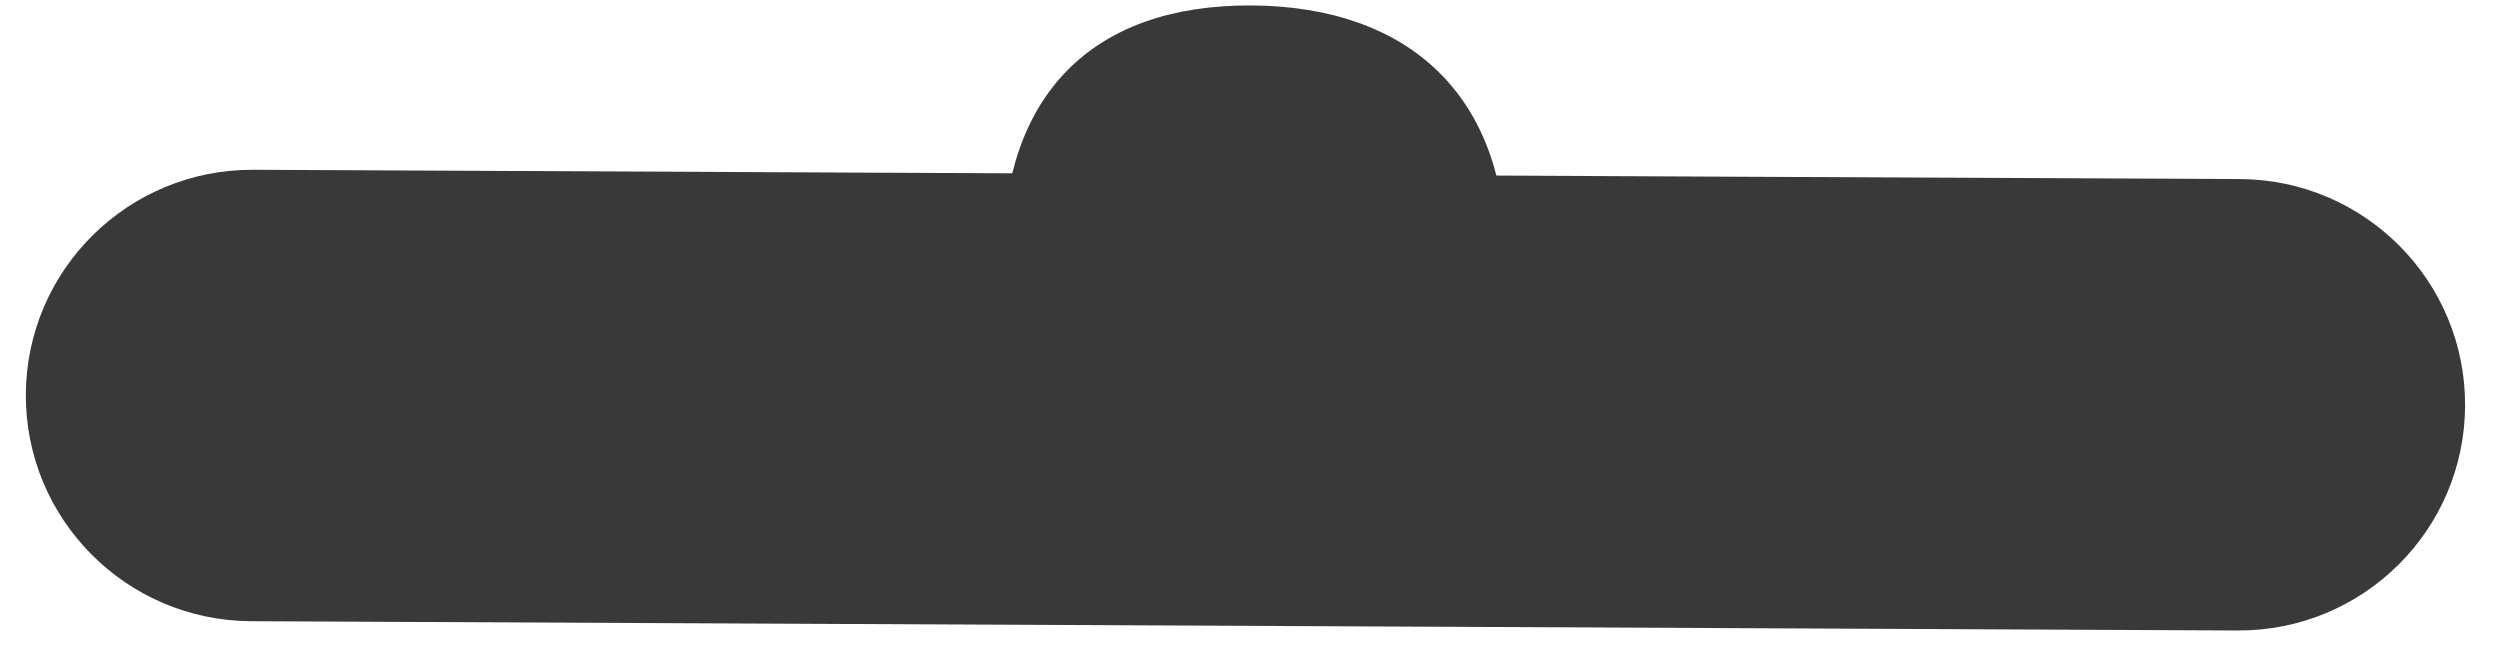 <svg xmlns="http://www.w3.org/2000/svg" viewBox="0 0 56 15" fill="none">
  <g>
    <path d="M0.579 8.835C0.592 6.043 2.872 3.79 5.672 3.803L50.172 4.011C52.972 4.024 55.231 6.298 55.218 9.09C55.205 11.883 52.925 14.136 50.125 14.123L5.625 13.915C2.825 13.902 0.566 11.627 0.579 8.835Z" fill="#393939" />
    <path d="M33.73 5.767C28.098 5.741 31.393 5.756 27.816 5.739C24.238 5.723 27.816 5.739 22.465 5.714C22.481 2.146 24.449 0.106 28.026 0.122C31.604 0.139 33.747 2.199 33.73 5.767Z" fill="#393939" />
  </g>
</svg>